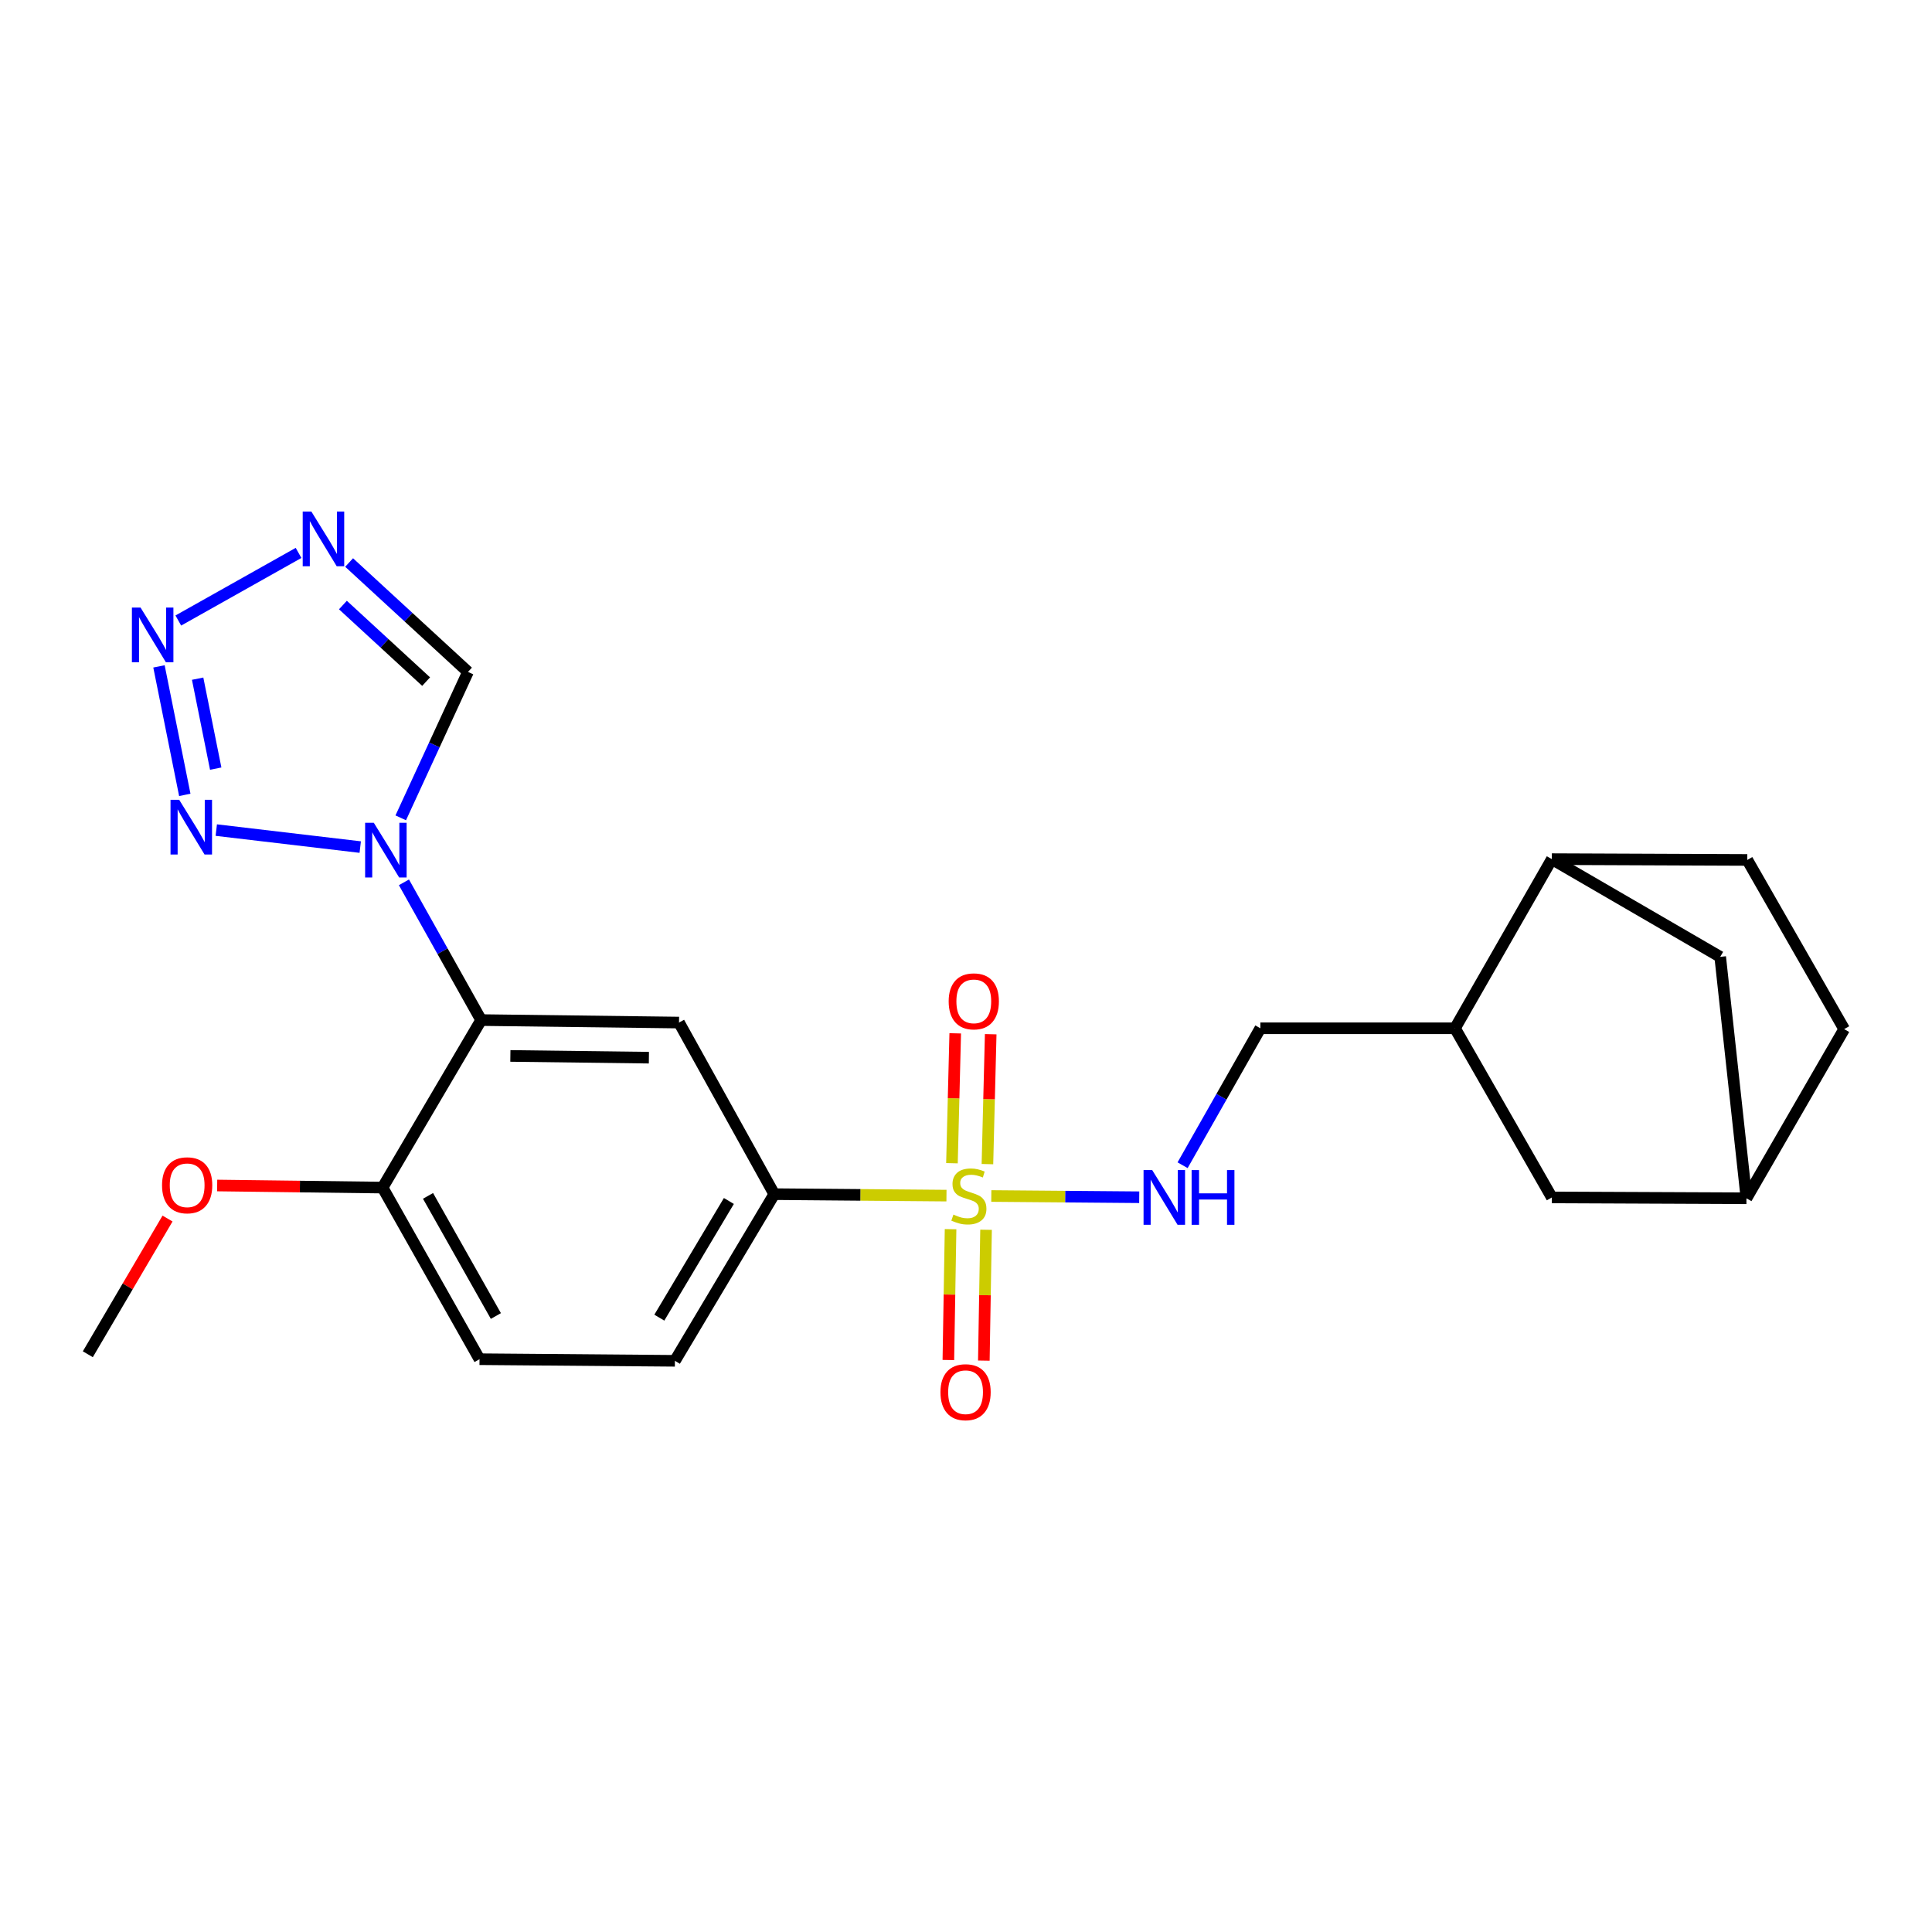 <?xml version='1.0' encoding='iso-8859-1'?>
<svg version='1.1' baseProfile='full'
              xmlns='http://www.w3.org/2000/svg'
                      xmlns:rdkit='http://www.rdkit.org/xml'
                      xmlns:xlink='http://www.w3.org/1999/xlink'
                  xml:space='preserve'
width='1000px' height='1000px' viewBox='0 0 1000 1000'>
<!-- END OF HEADER -->
<rect style='opacity:1.0;fill:#FFFFFF;stroke:none' width='1000' height='1000' x='0' y='0'> </rect>
<path class='bond-6' d='M 489.891,618.852 L 445.324,618.472' style='fill:none;fill-rule:evenodd;stroke:#CCCC00;stroke-width:6px;stroke-linecap:butt;stroke-linejoin:miter;stroke-opacity:1' />
<path class='bond-6' d='M 445.324,618.472 L 400.756,618.093' style='fill:none;fill-rule:evenodd;stroke:#000000;stroke-width:6px;stroke-linecap:butt;stroke-linejoin:miter;stroke-opacity:1' />
<path class='bond-8' d='M 513.099,619.048 L 551.381,619.368' style='fill:none;fill-rule:evenodd;stroke:#CCCC00;stroke-width:6px;stroke-linecap:butt;stroke-linejoin:miter;stroke-opacity:1' />
<path class='bond-8' d='M 551.381,619.368 L 589.663,619.689' style='fill:none;fill-rule:evenodd;stroke:#0000FF;stroke-width:6px;stroke-linecap:butt;stroke-linejoin:miter;stroke-opacity:1' />
<path class='bond-9' d='M 492.014,636.215 L 491.442,670.078' style='fill:none;fill-rule:evenodd;stroke:#CCCC00;stroke-width:6px;stroke-linecap:butt;stroke-linejoin:miter;stroke-opacity:1' />
<path class='bond-9' d='M 491.442,670.078 L 490.87,703.941' style='fill:none;fill-rule:evenodd;stroke:#FF0000;stroke-width:6px;stroke-linecap:butt;stroke-linejoin:miter;stroke-opacity:1' />
<path class='bond-9' d='M 510.378,636.525 L 509.806,670.388' style='fill:none;fill-rule:evenodd;stroke:#CCCC00;stroke-width:6px;stroke-linecap:butt;stroke-linejoin:miter;stroke-opacity:1' />
<path class='bond-9' d='M 509.806,670.388 L 509.235,704.251' style='fill:none;fill-rule:evenodd;stroke:#FF0000;stroke-width:6px;stroke-linecap:butt;stroke-linejoin:miter;stroke-opacity:1' />
<path class='bond-10' d='M 511.09,602.543 L 511.938,568.927' style='fill:none;fill-rule:evenodd;stroke:#CCCC00;stroke-width:6px;stroke-linecap:butt;stroke-linejoin:miter;stroke-opacity:1' />
<path class='bond-10' d='M 511.938,568.927 L 512.786,535.311' style='fill:none;fill-rule:evenodd;stroke:#FF0000;stroke-width:6px;stroke-linecap:butt;stroke-linejoin:miter;stroke-opacity:1' />
<path class='bond-10' d='M 492.729,602.08 L 493.577,568.464' style='fill:none;fill-rule:evenodd;stroke:#CCCC00;stroke-width:6px;stroke-linecap:butt;stroke-linejoin:miter;stroke-opacity:1' />
<path class='bond-10' d='M 493.577,568.464 L 494.425,534.848' style='fill:none;fill-rule:evenodd;stroke:#FF0000;stroke-width:6px;stroke-linecap:butt;stroke-linejoin:miter;stroke-opacity:1' />
<path class='bond-0' d='M 209.077,456.695 L 229.055,492.344' style='fill:none;fill-rule:evenodd;stroke:#0000FF;stroke-width:6px;stroke-linecap:butt;stroke-linejoin:miter;stroke-opacity:1' />
<path class='bond-0' d='M 229.055,492.344 L 249.034,527.992' style='fill:none;fill-rule:evenodd;stroke:#000000;stroke-width:6px;stroke-linecap:butt;stroke-linejoin:miter;stroke-opacity:1' />
<path class='bond-1' d='M 186.453,438.447 L 111.946,429.653' style='fill:none;fill-rule:evenodd;stroke:#0000FF;stroke-width:6px;stroke-linecap:butt;stroke-linejoin:miter;stroke-opacity:1' />
<path class='bond-7' d='M 207.423,423.315 L 224.825,385.548' style='fill:none;fill-rule:evenodd;stroke:#0000FF;stroke-width:6px;stroke-linecap:butt;stroke-linejoin:miter;stroke-opacity:1' />
<path class='bond-7' d='M 224.825,385.548 L 242.228,347.78' style='fill:none;fill-rule:evenodd;stroke:#000000;stroke-width:6px;stroke-linecap:butt;stroke-linejoin:miter;stroke-opacity:1' />
<path class='bond-2' d='M 95.65,411.429 L 82.285,344.919' style='fill:none;fill-rule:evenodd;stroke:#0000FF;stroke-width:6px;stroke-linecap:butt;stroke-linejoin:miter;stroke-opacity:1' />
<path class='bond-2' d='M 111.652,397.834 L 102.297,351.277' style='fill:none;fill-rule:evenodd;stroke:#0000FF;stroke-width:6px;stroke-linecap:butt;stroke-linejoin:miter;stroke-opacity:1' />
<path class='bond-26' d='M 92.291,321.182 L 154.528,286.185' style='fill:none;fill-rule:evenodd;stroke:#0000FF;stroke-width:6px;stroke-linecap:butt;stroke-linejoin:miter;stroke-opacity:1' />
<path class='bond-3' d='M 249.034,527.992 L 351.461,529.278' style='fill:none;fill-rule:evenodd;stroke:#000000;stroke-width:6px;stroke-linecap:butt;stroke-linejoin:miter;stroke-opacity:1' />
<path class='bond-3' d='M 264.167,546.551 L 335.866,547.451' style='fill:none;fill-rule:evenodd;stroke:#000000;stroke-width:6px;stroke-linecap:butt;stroke-linejoin:miter;stroke-opacity:1' />
<path class='bond-13' d='M 249.034,527.992 L 198.024,614.695' style='fill:none;fill-rule:evenodd;stroke:#000000;stroke-width:6px;stroke-linecap:butt;stroke-linejoin:miter;stroke-opacity:1' />
<path class='bond-4' d='M 180.704,291.158 L 211.466,319.469' style='fill:none;fill-rule:evenodd;stroke:#0000FF;stroke-width:6px;stroke-linecap:butt;stroke-linejoin:miter;stroke-opacity:1' />
<path class='bond-4' d='M 211.466,319.469 L 242.228,347.78' style='fill:none;fill-rule:evenodd;stroke:#000000;stroke-width:6px;stroke-linecap:butt;stroke-linejoin:miter;stroke-opacity:1' />
<path class='bond-4' d='M 177.495,313.166 L 199.028,332.984' style='fill:none;fill-rule:evenodd;stroke:#0000FF;stroke-width:6px;stroke-linecap:butt;stroke-linejoin:miter;stroke-opacity:1' />
<path class='bond-4' d='M 199.028,332.984 L 220.561,352.801' style='fill:none;fill-rule:evenodd;stroke:#000000;stroke-width:6px;stroke-linecap:butt;stroke-linejoin:miter;stroke-opacity:1' />
<path class='bond-5' d='M 351.461,529.278 L 400.756,618.093' style='fill:none;fill-rule:evenodd;stroke:#000000;stroke-width:6px;stroke-linecap:butt;stroke-linejoin:miter;stroke-opacity:1' />
<path class='bond-17' d='M 400.756,618.093 L 349.328,704.357' style='fill:none;fill-rule:evenodd;stroke:#000000;stroke-width:6px;stroke-linecap:butt;stroke-linejoin:miter;stroke-opacity:1' />
<path class='bond-17' d='M 377.266,621.627 L 341.266,682.012' style='fill:none;fill-rule:evenodd;stroke:#000000;stroke-width:6px;stroke-linecap:butt;stroke-linejoin:miter;stroke-opacity:1' />
<path class='bond-14' d='M 612.11,603.12 L 632.233,567.679' style='fill:none;fill-rule:evenodd;stroke:#0000FF;stroke-width:6px;stroke-linecap:butt;stroke-linejoin:miter;stroke-opacity:1' />
<path class='bond-14' d='M 632.233,567.679 L 652.355,532.237' style='fill:none;fill-rule:evenodd;stroke:#000000;stroke-width:6px;stroke-linecap:butt;stroke-linejoin:miter;stroke-opacity:1' />
<path class='bond-11' d='M 803.231,444.687 L 753.099,532.237' style='fill:none;fill-rule:evenodd;stroke:#000000;stroke-width:6px;stroke-linecap:butt;stroke-linejoin:miter;stroke-opacity:1' />
<path class='bond-15' d='M 803.231,444.687 L 890.373,495.268' style='fill:none;fill-rule:evenodd;stroke:#000000;stroke-width:6px;stroke-linecap:butt;stroke-linejoin:miter;stroke-opacity:1' />
<path class='bond-20' d='M 803.231,444.687 L 904.393,445.105' style='fill:none;fill-rule:evenodd;stroke:#000000;stroke-width:6px;stroke-linecap:butt;stroke-linejoin:miter;stroke-opacity:1' />
<path class='bond-12' d='M 753.099,532.237 L 652.355,532.237' style='fill:none;fill-rule:evenodd;stroke:#000000;stroke-width:6px;stroke-linecap:butt;stroke-linejoin:miter;stroke-opacity:1' />
<path class='bond-16' d='M 753.099,532.237 L 803.231,619.797' style='fill:none;fill-rule:evenodd;stroke:#000000;stroke-width:6px;stroke-linecap:butt;stroke-linejoin:miter;stroke-opacity:1' />
<path class='bond-22' d='M 198.024,614.695 L 155.213,614.155' style='fill:none;fill-rule:evenodd;stroke:#000000;stroke-width:6px;stroke-linecap:butt;stroke-linejoin:miter;stroke-opacity:1' />
<path class='bond-22' d='M 155.213,614.155 L 112.401,613.616' style='fill:none;fill-rule:evenodd;stroke:#FF0000;stroke-width:6px;stroke-linecap:butt;stroke-linejoin:miter;stroke-opacity:1' />
<path class='bond-24' d='M 198.024,614.695 L 248.197,703.521' style='fill:none;fill-rule:evenodd;stroke:#000000;stroke-width:6px;stroke-linecap:butt;stroke-linejoin:miter;stroke-opacity:1' />
<path class='bond-24' d='M 221.542,618.986 L 256.663,681.164' style='fill:none;fill-rule:evenodd;stroke:#000000;stroke-width:6px;stroke-linecap:butt;stroke-linejoin:miter;stroke-opacity:1' />
<path class='bond-25' d='M 890.373,495.268 L 903.954,620.226' style='fill:none;fill-rule:evenodd;stroke:#000000;stroke-width:6px;stroke-linecap:butt;stroke-linejoin:miter;stroke-opacity:1' />
<path class='bond-18' d='M 803.231,619.797 L 903.954,620.226' style='fill:none;fill-rule:evenodd;stroke:#000000;stroke-width:6px;stroke-linecap:butt;stroke-linejoin:miter;stroke-opacity:1' />
<path class='bond-19' d='M 349.328,704.357 L 248.197,703.521' style='fill:none;fill-rule:evenodd;stroke:#000000;stroke-width:6px;stroke-linecap:butt;stroke-linejoin:miter;stroke-opacity:1' />
<path class='bond-21' d='M 903.954,620.226 L 954.545,532.666' style='fill:none;fill-rule:evenodd;stroke:#000000;stroke-width:6px;stroke-linecap:butt;stroke-linejoin:miter;stroke-opacity:1' />
<path class='bond-27' d='M 904.393,445.105 L 954.545,532.666' style='fill:none;fill-rule:evenodd;stroke:#000000;stroke-width:6px;stroke-linecap:butt;stroke-linejoin:miter;stroke-opacity:1' />
<path class='bond-23' d='M 86.712,630.718 L 66.083,665.839' style='fill:none;fill-rule:evenodd;stroke:#FF0000;stroke-width:6px;stroke-linecap:butt;stroke-linejoin:miter;stroke-opacity:1' />
<path class='bond-23' d='M 66.083,665.839 L 45.455,700.96' style='fill:none;fill-rule:evenodd;stroke:#000000;stroke-width:6px;stroke-linecap:butt;stroke-linejoin:miter;stroke-opacity:1' />
<path  class='atom-0' d='M 493.49 628.67
Q 493.81 628.79, 495.13 629.35
Q 496.45 629.91, 497.89 630.27
Q 499.37 630.59, 500.81 630.59
Q 503.49 630.59, 505.05 629.31
Q 506.61 627.99, 506.61 625.71
Q 506.61 624.15, 505.81 623.19
Q 505.05 622.23, 503.85 621.71
Q 502.65 621.19, 500.65 620.59
Q 498.13 619.83, 496.61 619.11
Q 495.13 618.39, 494.05 616.87
Q 493.01 615.35, 493.01 612.79
Q 493.01 609.23, 495.41 607.03
Q 497.85 604.83, 502.65 604.83
Q 505.93 604.83, 509.65 606.39
L 508.73 609.47
Q 505.33 608.07, 502.77 608.07
Q 500.01 608.07, 498.49 609.23
Q 496.97 610.35, 497.01 612.31
Q 497.01 613.83, 497.77 614.75
Q 498.57 615.67, 499.69 616.19
Q 500.85 616.71, 502.77 617.31
Q 505.33 618.11, 506.85 618.91
Q 508.37 619.71, 509.45 621.35
Q 510.57 622.95, 510.57 625.71
Q 510.57 629.63, 507.93 631.75
Q 505.33 633.83, 500.97 633.83
Q 498.45 633.83, 496.53 633.27
Q 494.65 632.75, 492.41 631.83
L 493.49 628.67
' fill='#CCCC00'/>
<path  class='atom-1' d='M 193.468 425.854
L 202.748 440.854
Q 203.668 442.334, 205.148 445.014
Q 206.628 447.694, 206.708 447.854
L 206.708 425.854
L 210.468 425.854
L 210.468 454.174
L 206.588 454.174
L 196.628 437.774
Q 195.468 435.854, 194.228 433.654
Q 193.028 431.454, 192.668 430.774
L 192.668 454.174
L 188.988 454.174
L 188.988 425.854
L 193.468 425.854
' fill='#0000FF'/>
<path  class='atom-2' d='M 92.745 413.966
L 102.025 428.966
Q 102.945 430.446, 104.425 433.126
Q 105.905 435.806, 105.985 435.966
L 105.985 413.966
L 109.745 413.966
L 109.745 442.286
L 105.865 442.286
L 95.905 425.886
Q 94.745 423.966, 93.505 421.766
Q 92.305 419.566, 91.945 418.886
L 91.945 442.286
L 88.265 442.286
L 88.265 413.966
L 92.745 413.966
' fill='#0000FF'/>
<path  class='atom-3' d='M 72.755 314.488
L 82.035 329.488
Q 82.955 330.968, 84.435 333.648
Q 85.915 336.328, 85.995 336.488
L 85.995 314.488
L 89.755 314.488
L 89.755 342.808
L 85.875 342.808
L 75.915 326.408
Q 74.755 324.488, 73.515 322.288
Q 72.315 320.088, 71.955 319.408
L 71.955 342.808
L 68.275 342.808
L 68.275 314.488
L 72.755 314.488
' fill='#0000FF'/>
<path  class='atom-5' d='M 161.162 264.774
L 170.442 279.774
Q 171.362 281.254, 172.842 283.934
Q 174.322 286.614, 174.402 286.774
L 174.402 264.774
L 178.162 264.774
L 178.162 293.094
L 174.282 293.094
L 164.322 276.694
Q 163.162 274.774, 161.922 272.574
Q 160.722 270.374, 160.362 269.694
L 160.362 293.094
L 156.682 293.094
L 156.682 264.774
L 161.162 264.774
' fill='#0000FF'/>
<path  class='atom-9' d='M 596.382 605.637
L 605.662 620.637
Q 606.582 622.117, 608.062 624.797
Q 609.542 627.477, 609.622 627.637
L 609.622 605.637
L 613.382 605.637
L 613.382 633.957
L 609.502 633.957
L 599.542 617.557
Q 598.382 615.637, 597.142 613.437
Q 595.942 611.237, 595.582 610.557
L 595.582 633.957
L 591.902 633.957
L 591.902 605.637
L 596.382 605.637
' fill='#0000FF'/>
<path  class='atom-9' d='M 616.782 605.637
L 620.622 605.637
L 620.622 617.677
L 635.102 617.677
L 635.102 605.637
L 638.942 605.637
L 638.942 633.957
L 635.102 633.957
L 635.102 620.877
L 620.622 620.877
L 620.622 633.957
L 616.782 633.957
L 616.782 605.637
' fill='#0000FF'/>
<path  class='atom-10' d='M 486.776 720.6
Q 486.776 713.8, 490.136 710
Q 493.496 706.2, 499.776 706.2
Q 506.056 706.2, 509.416 710
Q 512.776 713.8, 512.776 720.6
Q 512.776 727.48, 509.376 731.4
Q 505.976 735.28, 499.776 735.28
Q 493.536 735.28, 490.136 731.4
Q 486.776 727.52, 486.776 720.6
M 499.776 732.08
Q 504.096 732.08, 506.416 729.2
Q 508.776 726.28, 508.776 720.6
Q 508.776 715.04, 506.416 712.24
Q 504.096 709.4, 499.776 709.4
Q 495.456 709.4, 493.096 712.2
Q 490.776 715, 490.776 720.6
Q 490.776 726.32, 493.096 729.2
Q 495.456 732.08, 499.776 732.08
' fill='#FF0000'/>
<path  class='atom-11' d='M 491.031 518.297
Q 491.031 511.497, 494.391 507.697
Q 497.751 503.897, 504.031 503.897
Q 510.311 503.897, 513.671 507.697
Q 517.031 511.497, 517.031 518.297
Q 517.031 525.177, 513.631 529.097
Q 510.231 532.977, 504.031 532.977
Q 497.791 532.977, 494.391 529.097
Q 491.031 525.217, 491.031 518.297
M 504.031 529.777
Q 508.351 529.777, 510.671 526.897
Q 513.031 523.977, 513.031 518.297
Q 513.031 512.737, 510.671 509.937
Q 508.351 507.097, 504.031 507.097
Q 499.711 507.097, 497.351 509.897
Q 495.031 512.697, 495.031 518.297
Q 495.031 524.017, 497.351 526.897
Q 499.711 529.777, 504.031 529.777
' fill='#FF0000'/>
<path  class='atom-23' d='M 83.872 613.5
Q 83.872 606.7, 87.232 602.9
Q 90.592 599.1, 96.872 599.1
Q 103.152 599.1, 106.512 602.9
Q 109.872 606.7, 109.872 613.5
Q 109.872 620.38, 106.472 624.3
Q 103.072 628.18, 96.872 628.18
Q 90.632 628.18, 87.232 624.3
Q 83.872 620.42, 83.872 613.5
M 96.872 624.98
Q 101.192 624.98, 103.512 622.1
Q 105.872 619.18, 105.872 613.5
Q 105.872 607.94, 103.512 605.14
Q 101.192 602.3, 96.872 602.3
Q 92.552 602.3, 90.192 605.1
Q 87.872 607.9, 87.872 613.5
Q 87.872 619.22, 90.192 622.1
Q 92.552 624.98, 96.872 624.98
' fill='#FF0000'/>
</svg>
